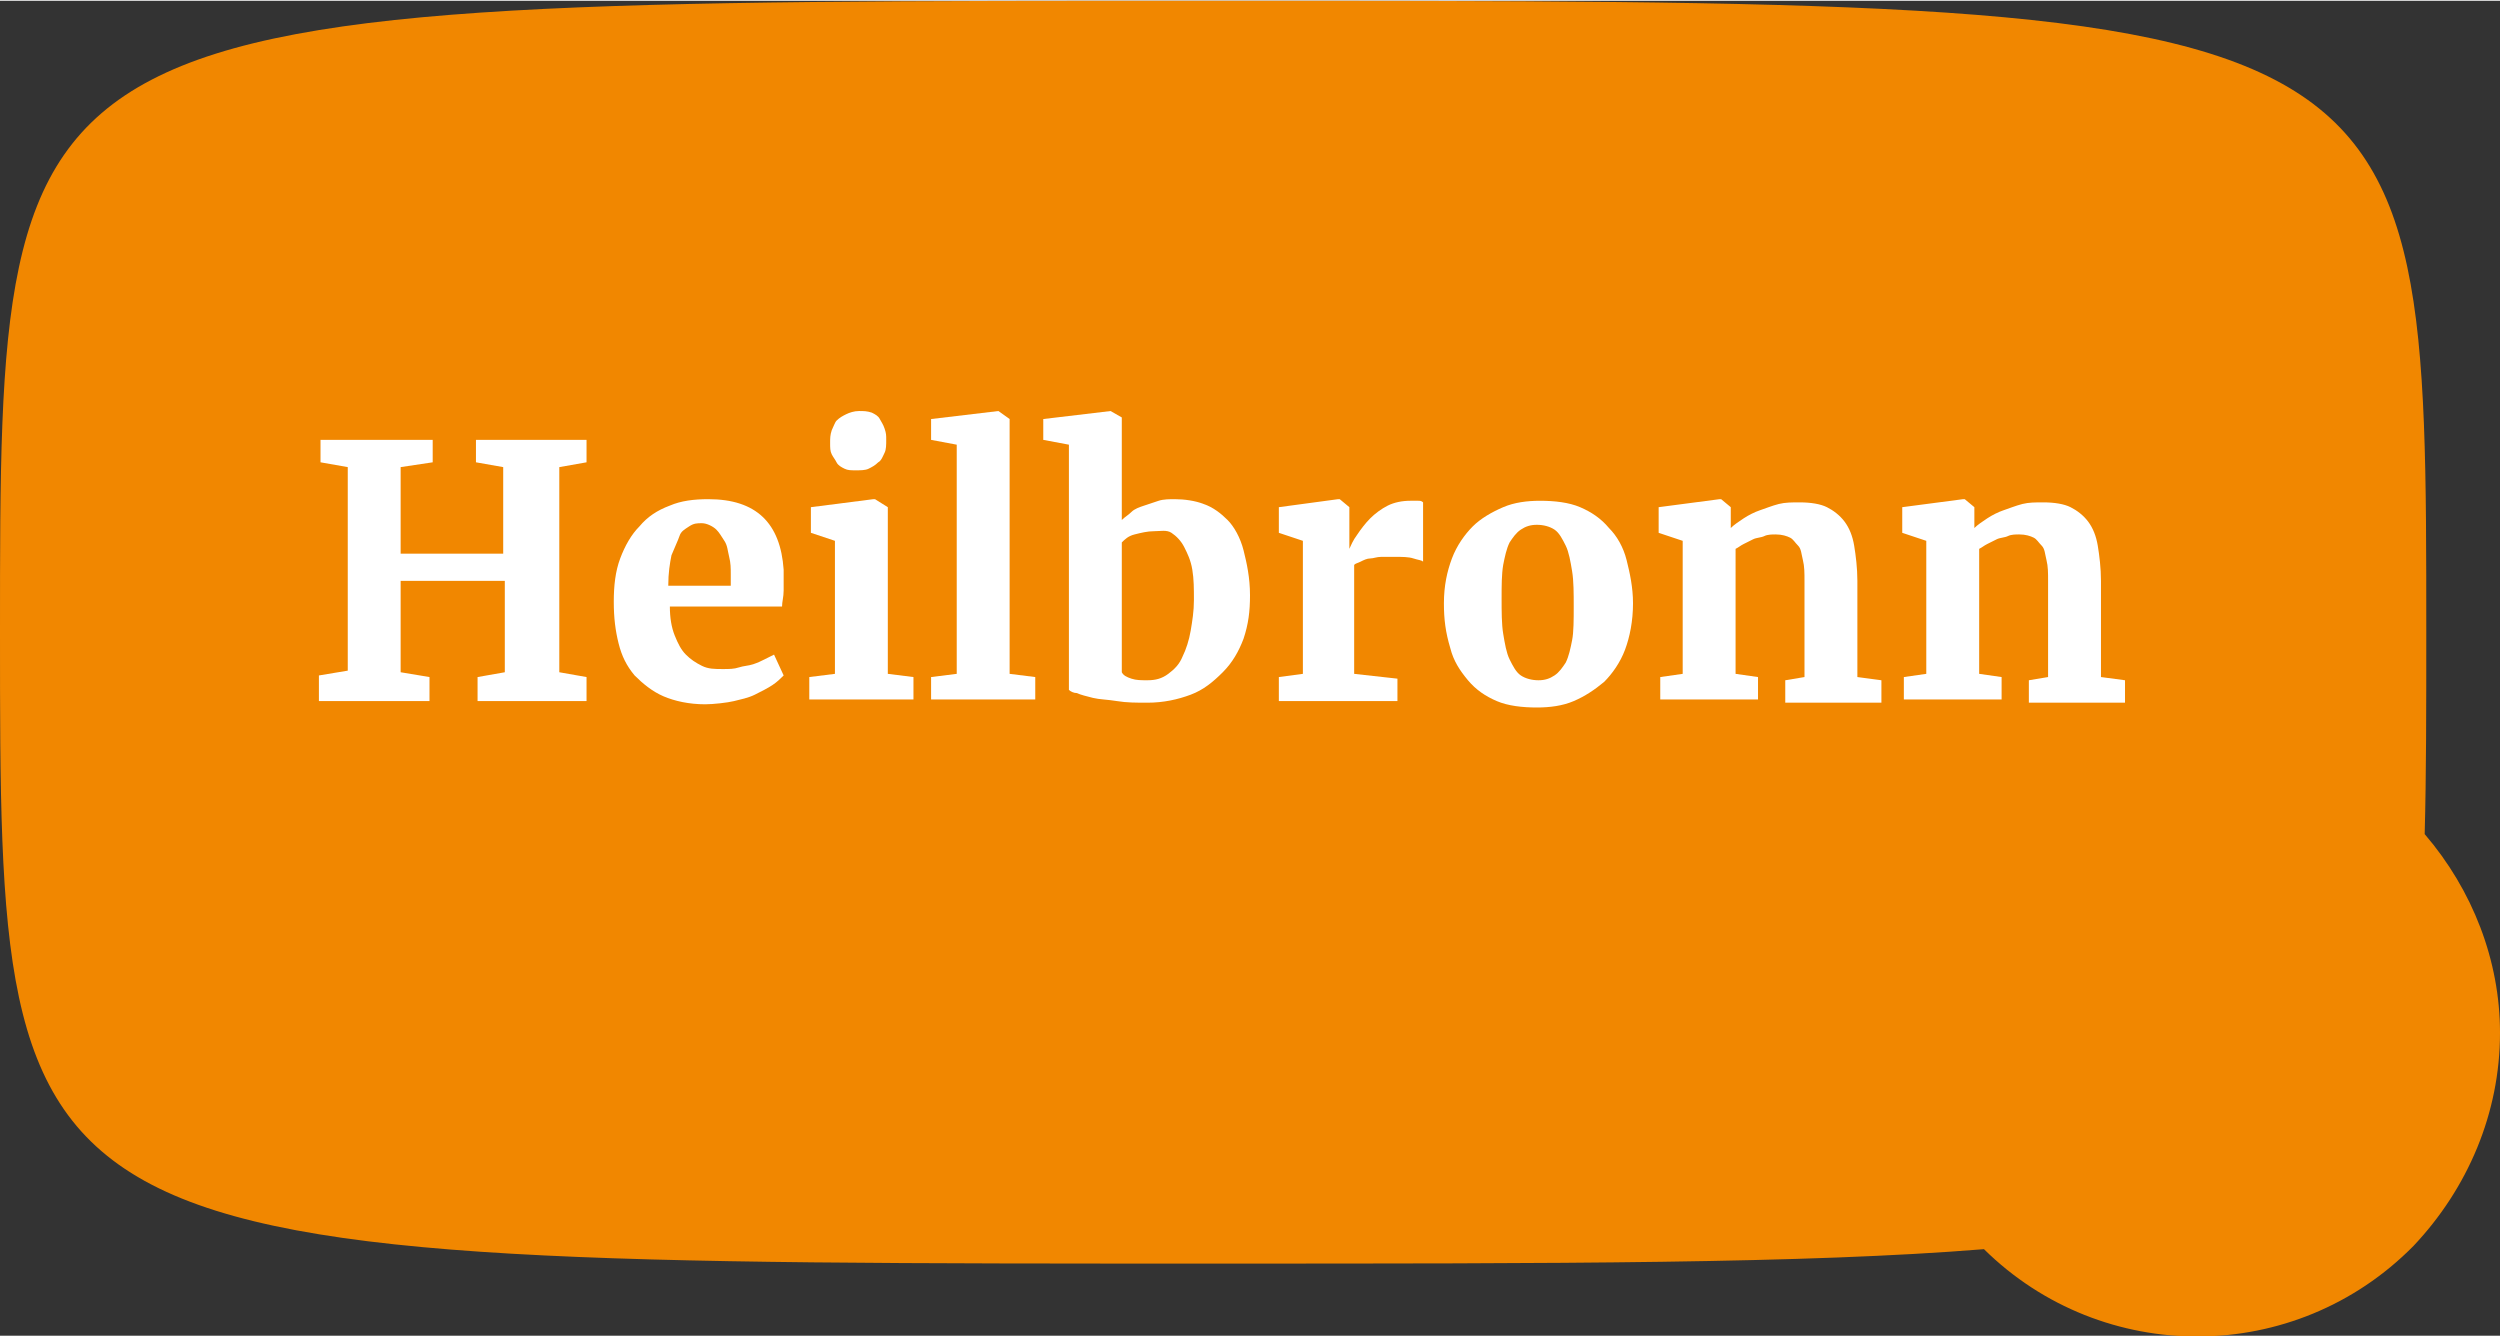 <?xml version="1.0" encoding="utf-8"?>
<svg xmlns="http://www.w3.org/2000/svg" xmlns:xlink="http://www.w3.org/1999/xlink" version="1.1" id="Ebene_1" x="0px" y="0px" viewBox="0 0 156 83.3" style="enable-background:new 0 0 156 83.3;" xml:space="preserve" width="159" height="85">
<rect x="0" y="0" width="156" height="83.3" fill="#333333" stroke="none"/>
<style type="text/css">
	.st0{fill:#F18700;}
	.st1{enable-background:new    ;}
	.st2{fill:#FFFFFF;}
</style>
<path id="Pfad_66" class="st0" d="M156,64.4c0-4.5-1.7-8.9-4.7-12.4c0.1-3.7,0.1-7.9,0.1-12.6C151.4,0,151.4,0,75.7,0S0,0,0,39.4  s0,39.4,75.7,39.4c21.6,0,37,0,48.1-0.9c7.4,7.3,19.4,7.3,26.8-0.2C154,74.1,156,69.4,156,64.4L156,64.4z"/>
<g class="st1">
	<path class="st2" d="M19.9,43.6v-1.5l1.8-0.3V29.1l-1.7-0.3v-1.4h7v1.4L25,29.1v5.4h6.4v-5.4l-1.7-0.3v-1.4h6.9v1.4l-1.7,0.3v12.8   l1.7,0.3v1.5h-6.8v-1.5l1.7-0.3v-5.7H25v5.7l1.8,0.3v1.5H19.9z"/>
	<path class="st2" d="M44,43.9c-1,0-1.9-0.2-2.6-0.5s-1.3-0.8-1.8-1.3c-0.5-0.6-0.8-1.2-1-2c-0.2-0.8-0.3-1.6-0.3-2.6   c0-1,0.1-1.9,0.4-2.7c0.3-0.8,0.7-1.5,1.2-2c0.5-0.6,1.1-1,1.9-1.3c0.7-0.3,1.5-0.4,2.4-0.4c3,0,4.5,1.5,4.7,4.4c0,0.5,0,0.9,0,1.3   c0,0.4-0.1,0.7-0.1,1h-7c0,0.7,0.1,1.3,0.3,1.8s0.4,0.9,0.7,1.2s0.6,0.5,1,0.7s0.8,0.2,1.3,0.2c0.4,0,0.7,0,1-0.1   c0.3-0.1,0.6-0.1,0.9-0.2s0.5-0.2,0.7-0.3s0.4-0.2,0.6-0.3l0.6,1.3c-0.2,0.2-0.4,0.4-0.7,0.6c-0.3,0.2-0.7,0.4-1.1,0.6   s-0.9,0.3-1.3,0.4S44.5,43.9,44,43.9z M43.8,32.6c-0.3,0-0.5,0-0.8,0.2s-0.5,0.3-0.6,0.6s-0.3,0.7-0.5,1.2   c-0.1,0.5-0.2,1.1-0.2,1.9h3.9c0,0,0-0.1,0-0.2s0-0.1,0-0.2s0-0.1,0-0.2s0-0.1,0-0.1c0-0.4,0-0.7-0.1-1.1c-0.1-0.4-0.1-0.7-0.3-1   s-0.3-0.5-0.5-0.7S44.1,32.6,43.8,32.6z"/>
	<path class="st2" d="M50.5,43.6v-1.4l1.6-0.2v-8.3l-1.5-0.5v-1.6l3.9-0.5h0.1l0.8,0.5V42l1.6,0.2v1.4H50.5z M53.4,29.3   c-0.3,0-0.5,0-0.7-0.1s-0.4-0.2-0.5-0.4c-0.1-0.2-0.2-0.3-0.3-0.5c-0.1-0.2-0.1-0.4-0.1-0.7c0-0.3,0-0.5,0.1-0.8   c0.1-0.2,0.2-0.5,0.3-0.6c0.2-0.2,0.4-0.3,0.6-0.4s0.5-0.2,0.8-0.2h0c0.3,0,0.5,0,0.8,0.1c0.2,0.1,0.4,0.2,0.5,0.4   c0.1,0.2,0.2,0.3,0.3,0.6s0.1,0.4,0.1,0.7c0,0.3,0,0.6-0.1,0.8c-0.1,0.2-0.2,0.5-0.4,0.6c-0.2,0.2-0.4,0.3-0.6,0.4   C54,29.3,53.7,29.3,53.4,29.3L53.4,29.3z"/>
	<path class="st2" d="M58.1,43.6v-1.4l1.6-0.2V27.7l-1.6-0.3v-1.3l4.2-0.5h0l0.7,0.5V42l1.6,0.2v1.4H58.1z"/>
	<path class="st2" d="M66.7,43V27.7l-1.6-0.3v-1.3l4.2-0.5h0L70,26v6.4c0.2-0.2,0.4-0.3,0.6-0.5c0.2-0.2,0.5-0.3,0.8-0.4   c0.3-0.1,0.6-0.2,0.9-0.3c0.3-0.1,0.7-0.1,1-0.1c0.6,0,1.3,0.1,1.8,0.3c0.6,0.2,1.1,0.6,1.5,1s0.8,1.1,1,1.9s0.4,1.7,0.4,2.8   c0,1-0.1,1.8-0.4,2.7c-0.3,0.8-0.7,1.5-1.3,2.1s-1.2,1.1-2,1.4c-0.8,0.3-1.7,0.5-2.7,0.5c-0.7,0-1.3,0-1.9-0.1s-1.1-0.1-1.5-0.2   s-0.8-0.2-1-0.3C67,43.2,66.8,43.1,66.7,43z M72,33.1c-0.4,0-0.8,0.1-1.2,0.2s-0.6,0.3-0.8,0.5v8.1c0.1,0.2,0.3,0.3,0.6,0.4   c0.3,0.1,0.6,0.1,1,0.1c0.5,0,0.9-0.1,1.3-0.4s0.7-0.6,0.9-1.1c0.2-0.4,0.4-1,0.5-1.6c0.1-0.6,0.2-1.2,0.2-1.9c0-0.7,0-1.3-0.1-1.9   c-0.1-0.6-0.3-1-0.5-1.4c-0.2-0.4-0.5-0.7-0.8-0.9S72.4,33.1,72,33.1z"/>
	<path class="st2" d="M79.8,43.6v-1.4l1.5-0.2v-8.3l-1.5-0.5v-1.6l3.7-0.5h0.1l0.6,0.5v0.9l0,1.7h0c0.1-0.2,0.2-0.5,0.5-0.9   c0.2-0.3,0.5-0.7,0.8-1c0.3-0.3,0.7-0.6,1.1-0.8c0.4-0.2,0.9-0.3,1.4-0.3c0.2,0,0.4,0,0.5,0c0.1,0,0.2,0,0.3,0.1v3.7   c-0.1-0.1-0.3-0.1-0.6-0.2c-0.3-0.1-0.7-0.1-1.2-0.1c-0.3,0-0.5,0-0.8,0c-0.3,0-0.5,0.1-0.7,0.1c-0.2,0-0.4,0.1-0.6,0.2   s-0.3,0.1-0.4,0.2V42l2.7,0.3v1.4H79.8z"/>
	<path class="st2" d="M90.1,37.6c0-1.1,0.2-2,0.5-2.8c0.3-0.8,0.8-1.5,1.3-2s1.2-0.9,1.9-1.2s1.5-0.4,2.3-0.4c0.9,0,1.8,0.1,2.5,0.4   c0.7,0.3,1.3,0.7,1.8,1.3c0.5,0.5,0.9,1.2,1.1,2c0.2,0.8,0.4,1.7,0.4,2.7c0,1.1-0.2,2.1-0.5,2.9c-0.3,0.8-0.8,1.5-1.3,2   c-0.6,0.5-1.2,0.9-1.9,1.2c-0.7,0.3-1.5,0.4-2.3,0.4c-0.9,0-1.8-0.1-2.5-0.4c-0.7-0.3-1.3-0.7-1.8-1.3s-0.9-1.2-1.1-2   C90.2,39.4,90.1,38.6,90.1,37.6z M96,42.4c0.4,0,0.7-0.1,1-0.3c0.3-0.2,0.5-0.5,0.7-0.8c0.2-0.4,0.3-0.9,0.4-1.4s0.1-1.3,0.1-2.1   c0-0.8,0-1.6-0.1-2.2c-0.1-0.6-0.2-1.2-0.4-1.6s-0.4-0.8-0.7-1c-0.3-0.2-0.7-0.3-1.1-0.3c-0.4,0-0.7,0.1-1,0.3   c-0.3,0.2-0.5,0.5-0.7,0.8c-0.2,0.4-0.3,0.9-0.4,1.4c-0.1,0.6-0.1,1.3-0.1,2.1c0,0.8,0,1.6,0.1,2.2c0.1,0.6,0.2,1.2,0.4,1.6   s0.4,0.8,0.7,1C95.2,42.3,95.6,42.4,96,42.4z"/>
	<path class="st2" d="M103.6,43.6v-1.4L105,42v-8.3l-1.5-0.5v-1.6l3.8-0.5h0.1l0.6,0.5v1.3c0.2-0.2,0.5-0.4,0.8-0.6s0.7-0.4,1-0.5   s0.8-0.3,1.2-0.4c0.4-0.1,0.8-0.1,1.3-0.1c0.7,0,1.3,0.1,1.7,0.3s0.8,0.5,1.1,0.9c0.3,0.4,0.5,0.9,0.6,1.5c0.1,0.6,0.2,1.4,0.2,2.2   v6l1.5,0.2v1.4h-6v-1.4l1.2-0.2v-6c0-0.5,0-0.9-0.1-1.3c-0.1-0.4-0.1-0.7-0.3-0.9s-0.3-0.4-0.5-0.5c-0.2-0.1-0.5-0.2-0.9-0.2   c-0.2,0-0.5,0-0.7,0.1c-0.2,0.1-0.5,0.1-0.7,0.2s-0.4,0.2-0.6,0.3c-0.2,0.1-0.3,0.2-0.5,0.3V42l1.4,0.2v1.4H103.6z"/>
	<path class="st2" d="M118.8,43.6v-1.4l1.4-0.2v-8.3l-1.5-0.5v-1.6l3.8-0.5h0.1l0.6,0.5v1.3c0.2-0.2,0.5-0.4,0.8-0.6s0.7-0.4,1-0.5   s0.8-0.3,1.2-0.4c0.4-0.1,0.8-0.1,1.3-0.1c0.7,0,1.3,0.1,1.7,0.3s0.8,0.5,1.1,0.9c0.3,0.4,0.5,0.9,0.6,1.5c0.1,0.6,0.2,1.4,0.2,2.2   v6l1.5,0.2v1.4h-6v-1.4l1.2-0.2v-6c0-0.5,0-0.9-0.1-1.3c-0.1-0.4-0.1-0.7-0.3-0.9s-0.3-0.4-0.5-0.5c-0.2-0.1-0.5-0.2-0.9-0.2   c-0.2,0-0.5,0-0.7,0.1c-0.2,0.1-0.5,0.1-0.7,0.2s-0.4,0.2-0.6,0.3c-0.2,0.1-0.3,0.2-0.5,0.3V42l1.4,0.2v1.4H118.8z"/>
</g>
</svg>
